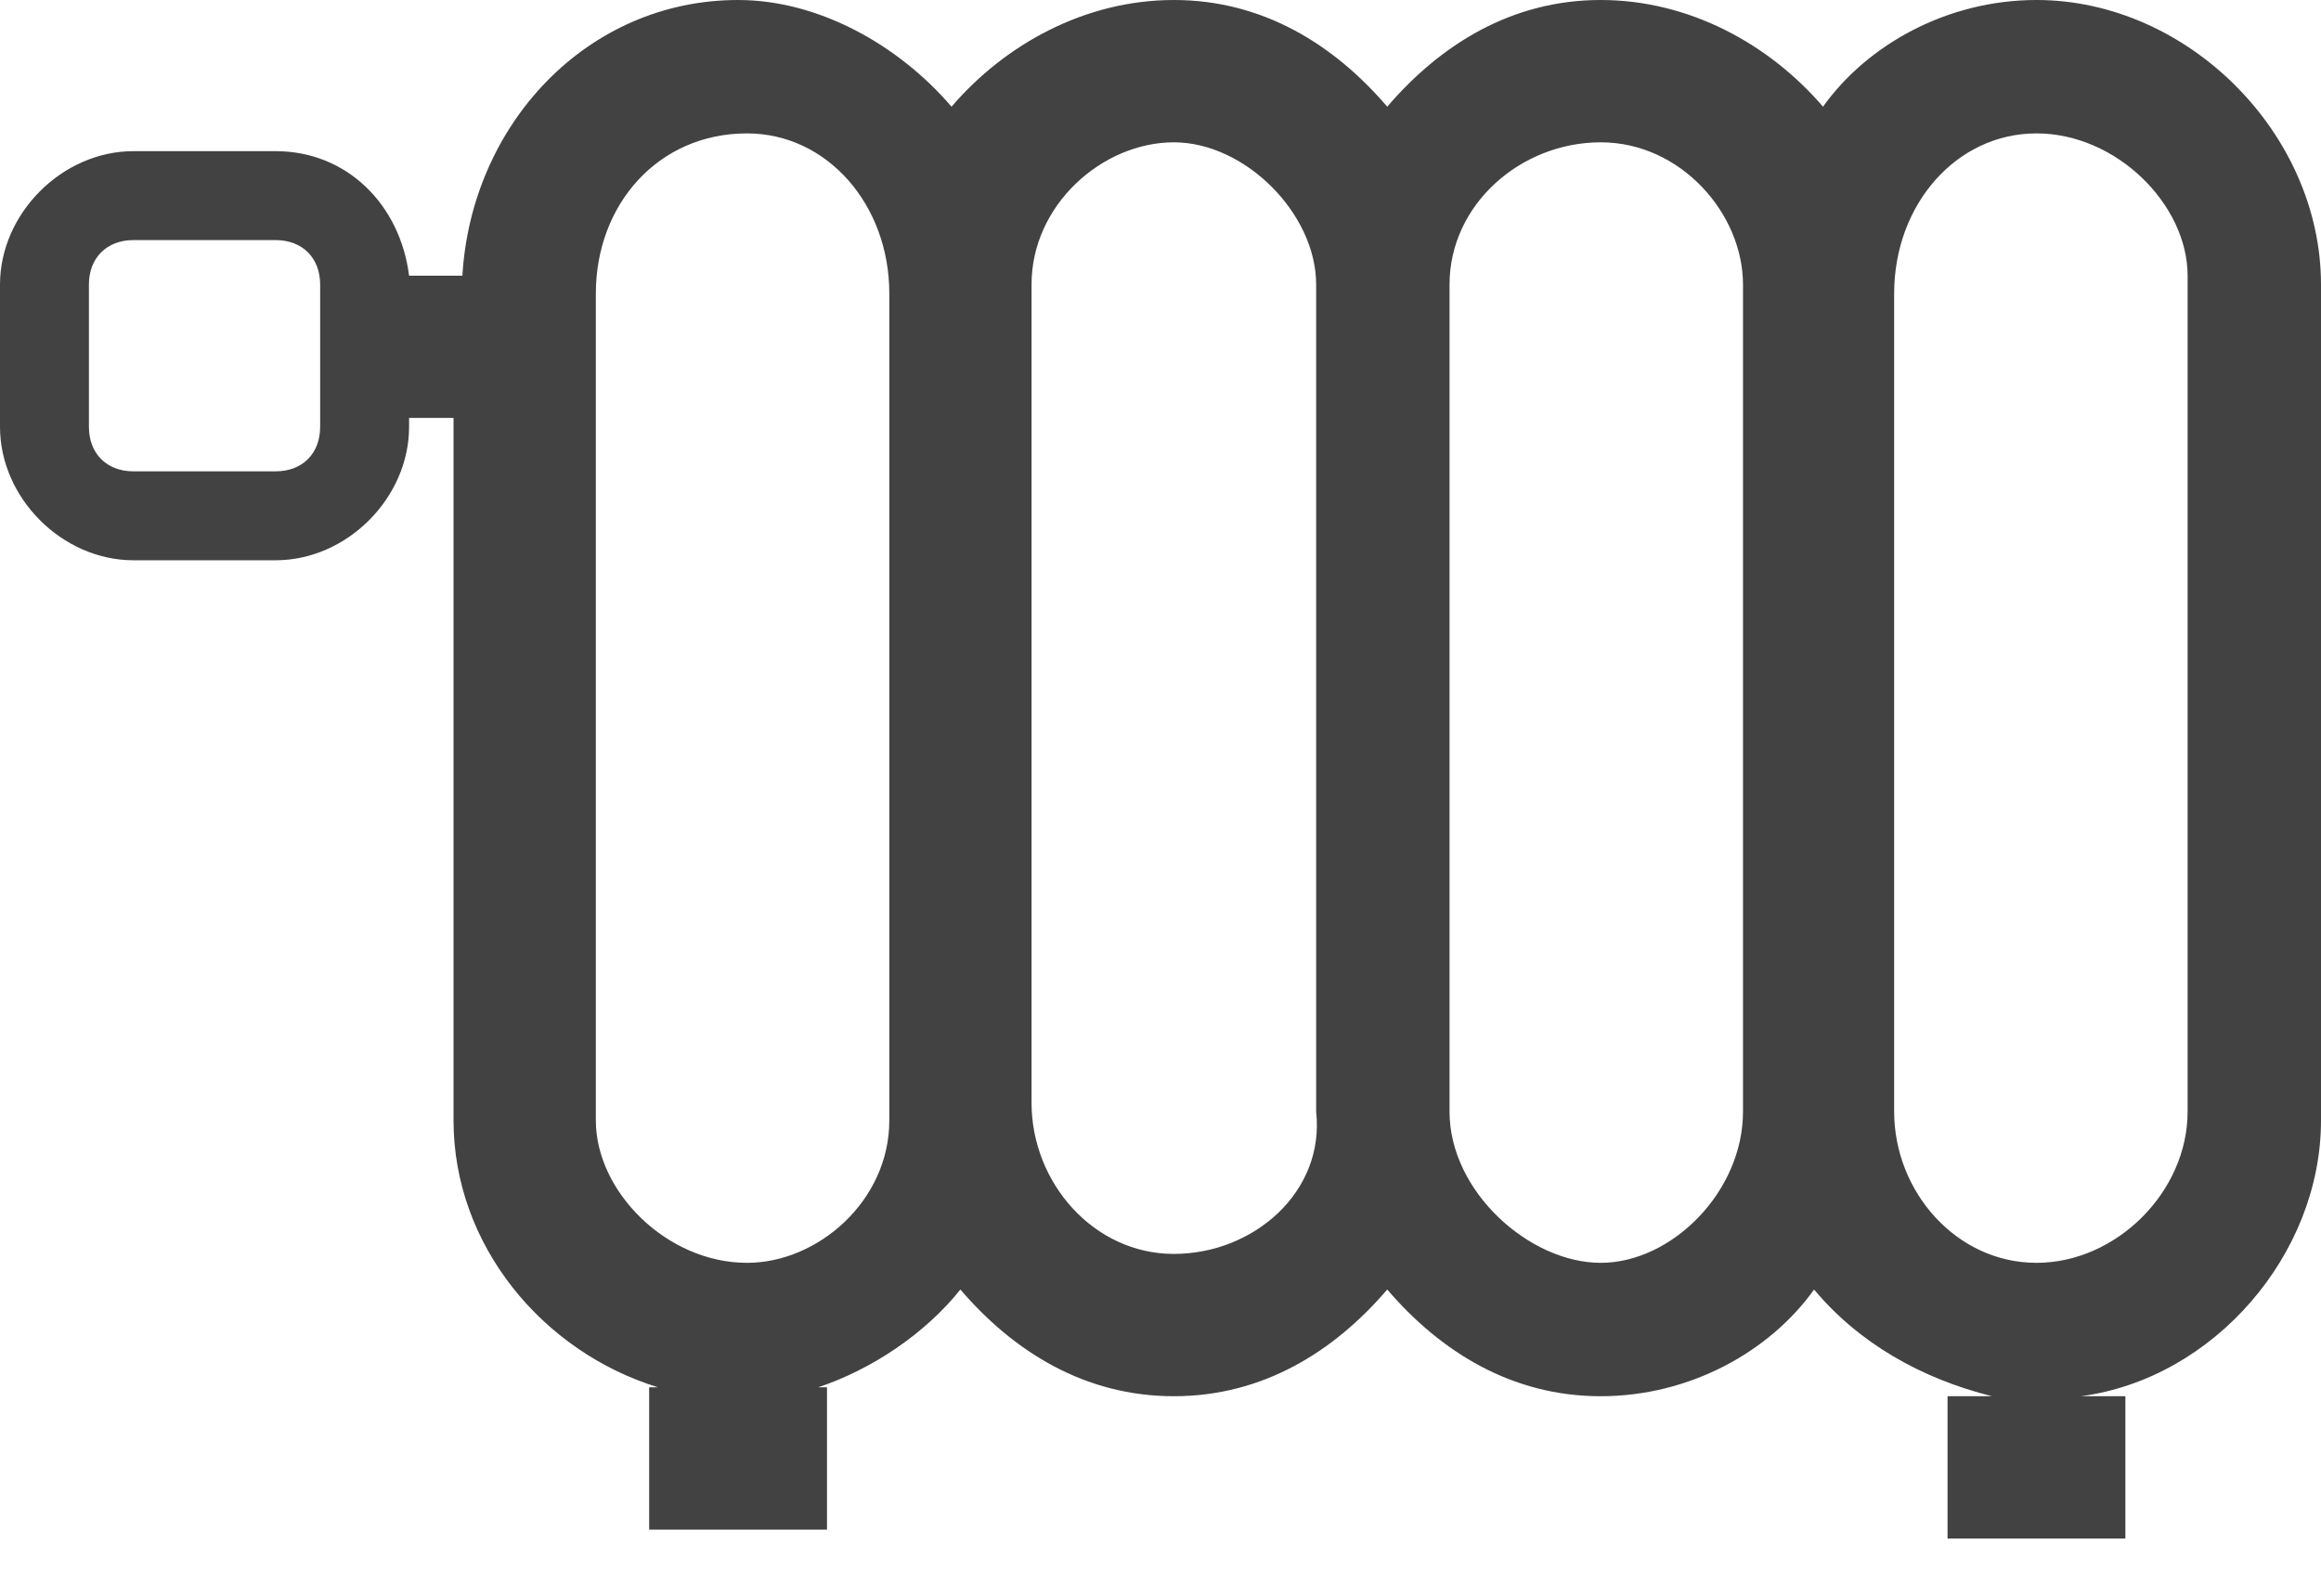 <?xml version="1.0" encoding="UTF-8" standalone="no"?>
<svg width="64px" height="44px" viewBox="0 0 32 22" version="1.1" xmlns="http://www.w3.org/2000/svg" xmlns:xlink="http://www.w3.org/1999/xlink">
    <!-- Generator: Sketch 50.2 (55047) - http://www.bohemiancoding.com/sketch -->
    <title>path-1</title>
    <desc>Created with Sketch.</desc>
    <defs></defs>
    <g id="Page-1" stroke="none" stroke-width="1" fill="none" fill-rule="evenodd">
        <path d="M28.077,0 C26.851,0 25.747,0.613 25.134,1.471 C24.398,0.613 23.295,0 22.069,0 C20.843,0 19.862,0.613 19.126,1.471 C18.391,0.613 17.41,0 16.184,0 C14.958,0 13.854,0.613 13.119,1.471 C12.383,0.613 11.28,0 10.176,0 C8.092,0 6.498,1.716 6.375,3.801 L5.64,3.801 C5.517,2.82 4.782,2.084 3.801,2.084 L1.839,2.084 C0.858,2.084 0,2.943 0,3.923 L0,5.885 C0,6.866 0.858,7.724 1.839,7.724 L3.801,7.724 C4.782,7.724 5.64,6.866 5.64,5.885 L5.64,5.762 L6.253,5.762 L6.253,15.448 C6.253,17.165 7.479,18.636 9.073,19.126 L8.95,19.126 L8.95,21.088 L11.402,21.088 L11.402,19.126 L11.28,19.126 C12.015,18.881 12.751,18.391 13.241,17.778 C13.977,18.636 14.958,19.249 16.184,19.249 C17.41,19.249 18.391,18.636 19.126,17.778 C19.862,18.636 20.843,19.249 22.069,19.249 C23.295,19.249 24.398,18.636 25.011,17.778 C25.625,18.513 26.483,19.004 27.464,19.249 L26.851,19.249 L26.851,21.211 L29.303,21.211 L29.303,19.249 L28.69,19.249 C30.529,19.004 32,17.287 32,15.448 L32,3.923 C32,1.839 30.161,0 28.077,0 Z M4.414,5.885 C4.414,6.253 4.169,6.498 3.801,6.498 L1.839,6.498 C1.471,6.498 1.226,6.253 1.226,5.885 L1.226,3.923 C1.226,3.556 1.471,3.31 1.839,3.31 L3.801,3.31 C4.169,3.31 4.414,3.556 4.414,3.923 L4.414,5.885 Z M12.261,15.448 C12.261,16.552 11.28,17.41 10.299,17.41 C9.195,17.41 8.215,16.429 8.215,15.448 L8.215,4.046 C8.215,2.82 9.073,1.839 10.299,1.839 C11.402,1.839 12.261,2.82 12.261,4.046 L12.261,15.448 Z M16.184,17.287 C15.08,17.287 14.222,16.307 14.222,15.203 L14.222,3.923 C14.222,2.82 15.203,1.962 16.184,1.962 C17.165,1.962 18.146,2.943 18.146,3.923 L18.146,15.326 C18.268,16.429 17.287,17.287 16.184,17.287 Z M24.031,15.326 C24.031,16.429 23.05,17.41 22.069,17.41 C21.088,17.41 19.985,16.429 19.985,15.326 L19.985,3.923 C19.985,2.82 20.966,1.962 22.069,1.962 C23.172,1.962 24.031,2.943 24.031,3.923 L24.031,15.326 Z M30.161,15.326 C30.161,16.429 29.18,17.41 28.077,17.41 C26.973,17.41 26.115,16.429 26.115,15.326 L26.115,4.046 C26.115,2.82 26.973,1.839 28.077,1.839 C29.18,1.839 30.161,2.82 30.161,3.801 L30.161,15.326 Z" id="path-1" fill="#424242" fill-rule="nonzero"></path>
    </g>
</svg>